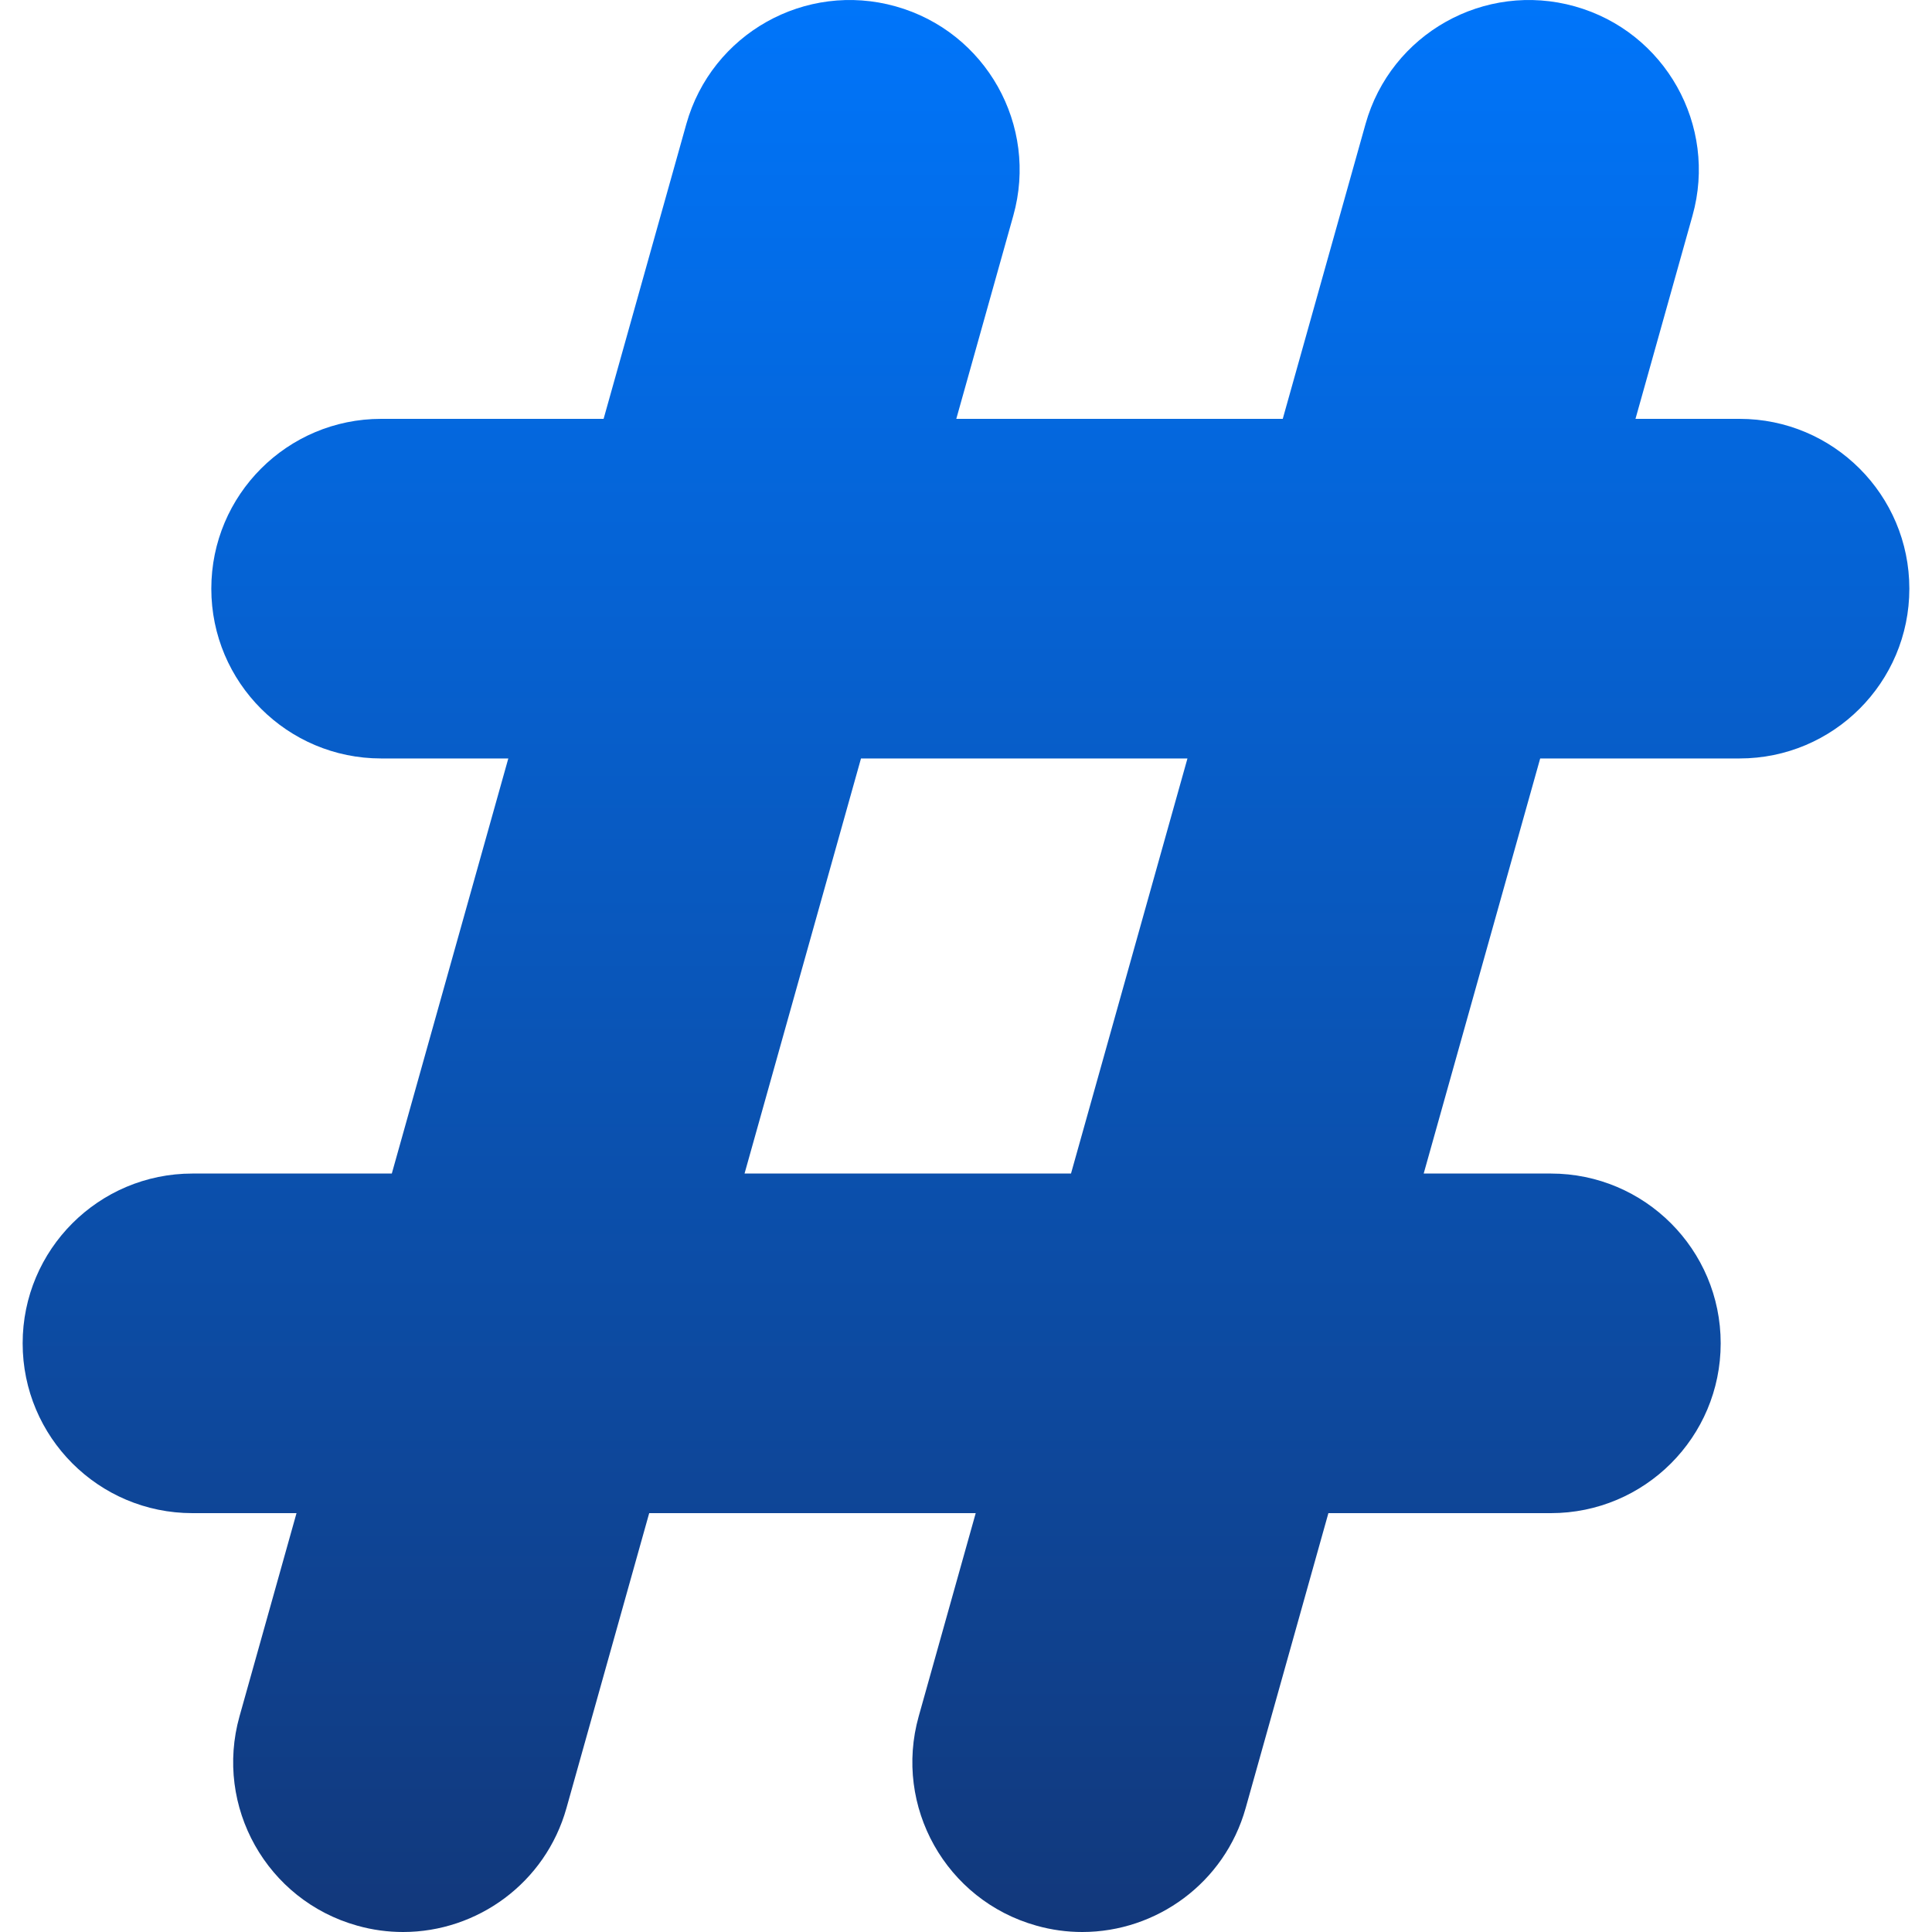 <svg width="40" height="40" viewBox="0 0 40 40" fill="none" xmlns="http://www.w3.org/2000/svg">
<g clip-path="url(#clip0_126_977)">
<path d="M36.016 8.672H33.861L35.041 4.466C35.566 2.597 34.475 0.656 32.606 0.132C30.737 -0.393 28.796 0.697 28.272 2.567L26.558 8.672H19.799L20.979 4.466C21.504 2.597 20.414 0.656 18.544 0.132C16.675 -0.393 14.735 0.697 14.21 2.567L12.497 8.672H7.891C5.949 8.672 4.375 10.246 4.375 12.188C4.375 14.129 5.949 15.703 7.891 15.703H10.524L8.112 24.297H3.984C2.043 24.297 0.469 25.871 0.469 27.812C0.469 29.754 2.043 31.328 3.984 31.328H6.139L4.959 35.534C4.434 37.403 5.524 39.344 7.394 39.868C7.711 39.958 8.031 40 8.346 40C9.882 40 11.293 38.985 11.728 37.434L13.441 31.328H20.201L19.021 35.534C18.496 37.403 19.586 39.344 21.456 39.868C21.773 39.958 22.093 40 22.407 40C23.943 40 25.355 38.985 25.79 37.434L27.503 31.328H32.109C34.051 31.328 35.625 29.754 35.625 27.812C35.625 25.871 34.051 24.297 32.109 24.297H29.476L31.888 15.703H36.016C37.957 15.703 39.531 14.129 39.531 12.188C39.531 10.246 37.957 8.672 36.016 8.672ZM22.174 24.297H15.415L17.826 15.703H24.585L22.174 24.297Z" fill="url(#paint0_linear_126_977)"/>
</g>
<defs>
<linearGradient id="paint0_linear_126_977" x1="20" y1="0" x2="20" y2="40" gradientUnits="userSpaceOnUse">
<stop stop-color="#0075FA"/>
<stop offset="1" stop-color="#12387B"/>
</linearGradient>
<clipPath id="clip0_126_977">
<rect width="40" height="40" fill="white"/>
</clipPath>
</defs>
</svg>

